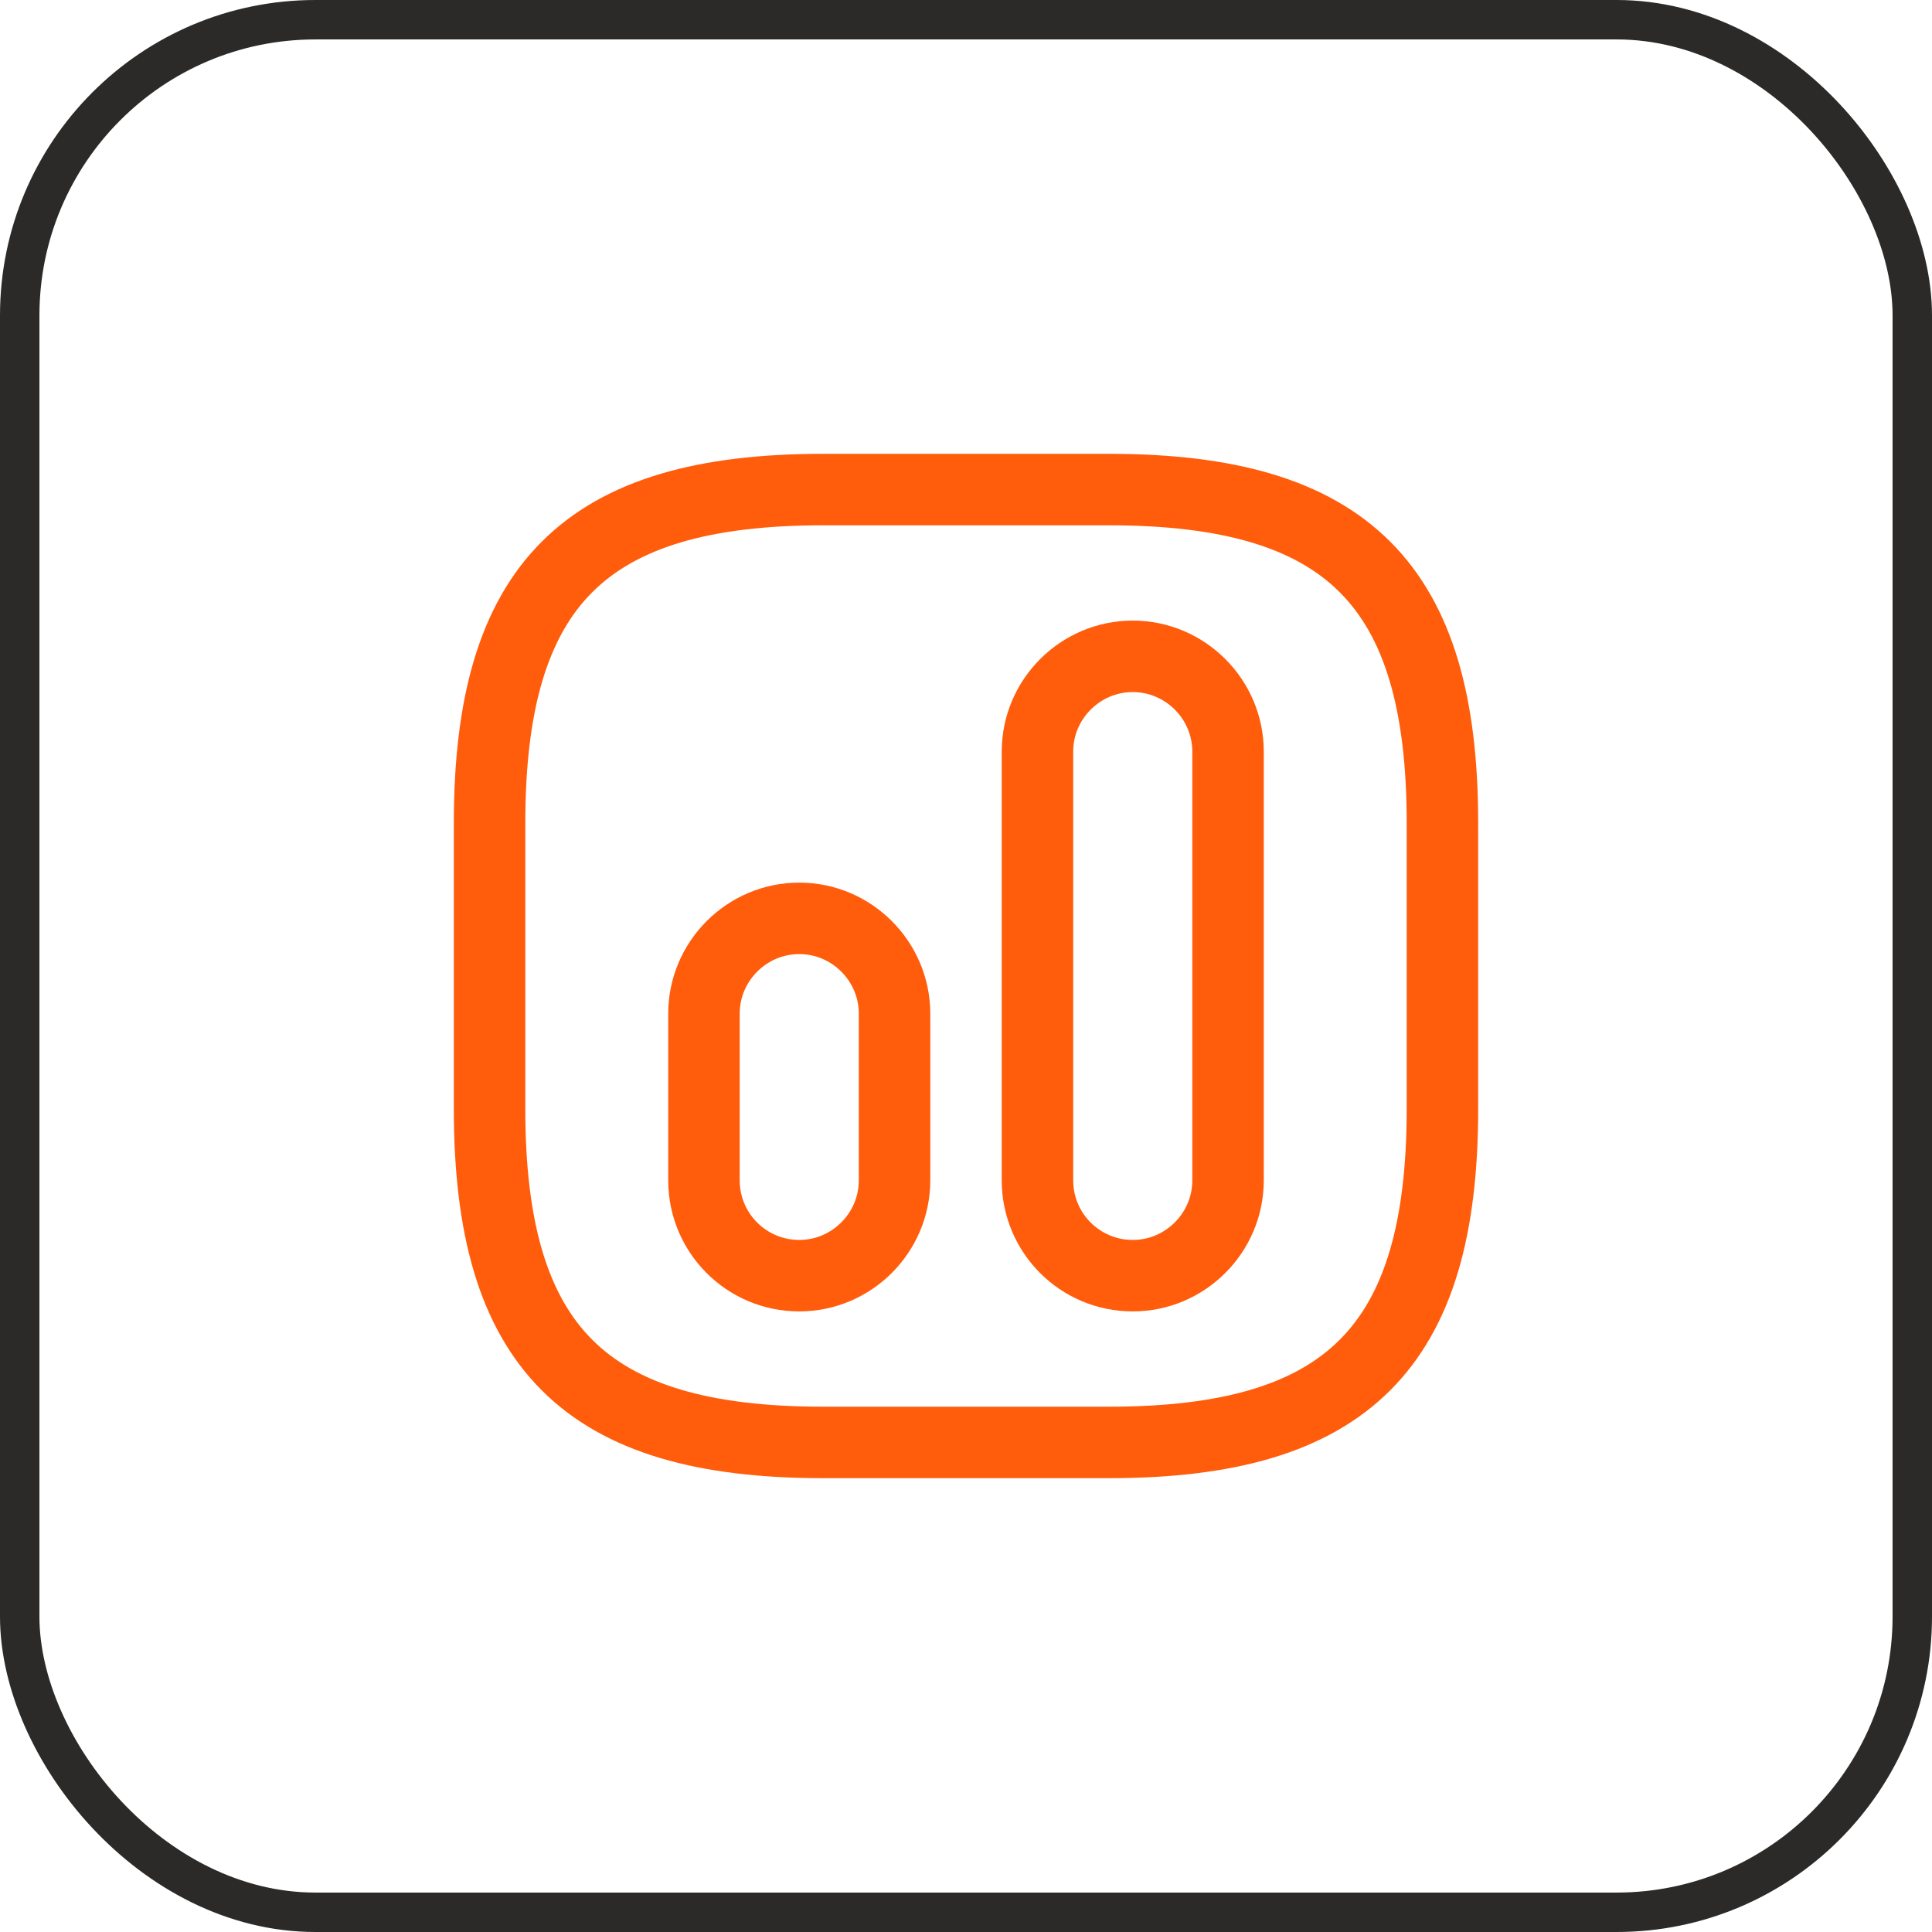 <svg xmlns="http://www.w3.org/2000/svg" width="98" height="98" viewBox="0 0 98 98" fill="none"><path d="M41.75 73.167H56.25C68.333 73.167 73.167 68.333 73.167 56.25V41.75C73.167 29.667 68.333 24.833 56.25 24.833H41.75C29.667 24.833 24.833 29.667 24.833 41.75V56.25C24.833 68.333 29.667 73.167 41.75 73.167Z" stroke="#FF5C0B" stroke-width="3.625" stroke-linecap="round" stroke-linejoin="round"></path><path d="M57.458 64.708C60.117 64.708 62.292 62.533 62.292 59.875V38.125C62.292 35.467 60.117 33.292 57.458 33.292C54.8 33.292 52.625 35.467 52.625 38.125V59.875C52.625 62.533 54.776 64.708 57.458 64.708Z" stroke="#FF5C0B" stroke-width="3.625" stroke-linecap="round" stroke-linejoin="round"></path><path d="M40.542 64.708C43.2 64.708 45.375 62.533 45.375 59.875V51.417C45.375 48.758 43.2 46.583 40.542 46.583C37.883 46.583 35.708 48.758 35.708 51.417V59.875C35.708 62.533 37.859 64.708 40.542 64.708Z" stroke="#FF5C0B" stroke-width="3.625" stroke-linecap="round" stroke-linejoin="round"></path><rect x="1" y="1" width="96" height="96" rx="15" stroke="#2B2A28" stroke-width="2"></rect></svg>